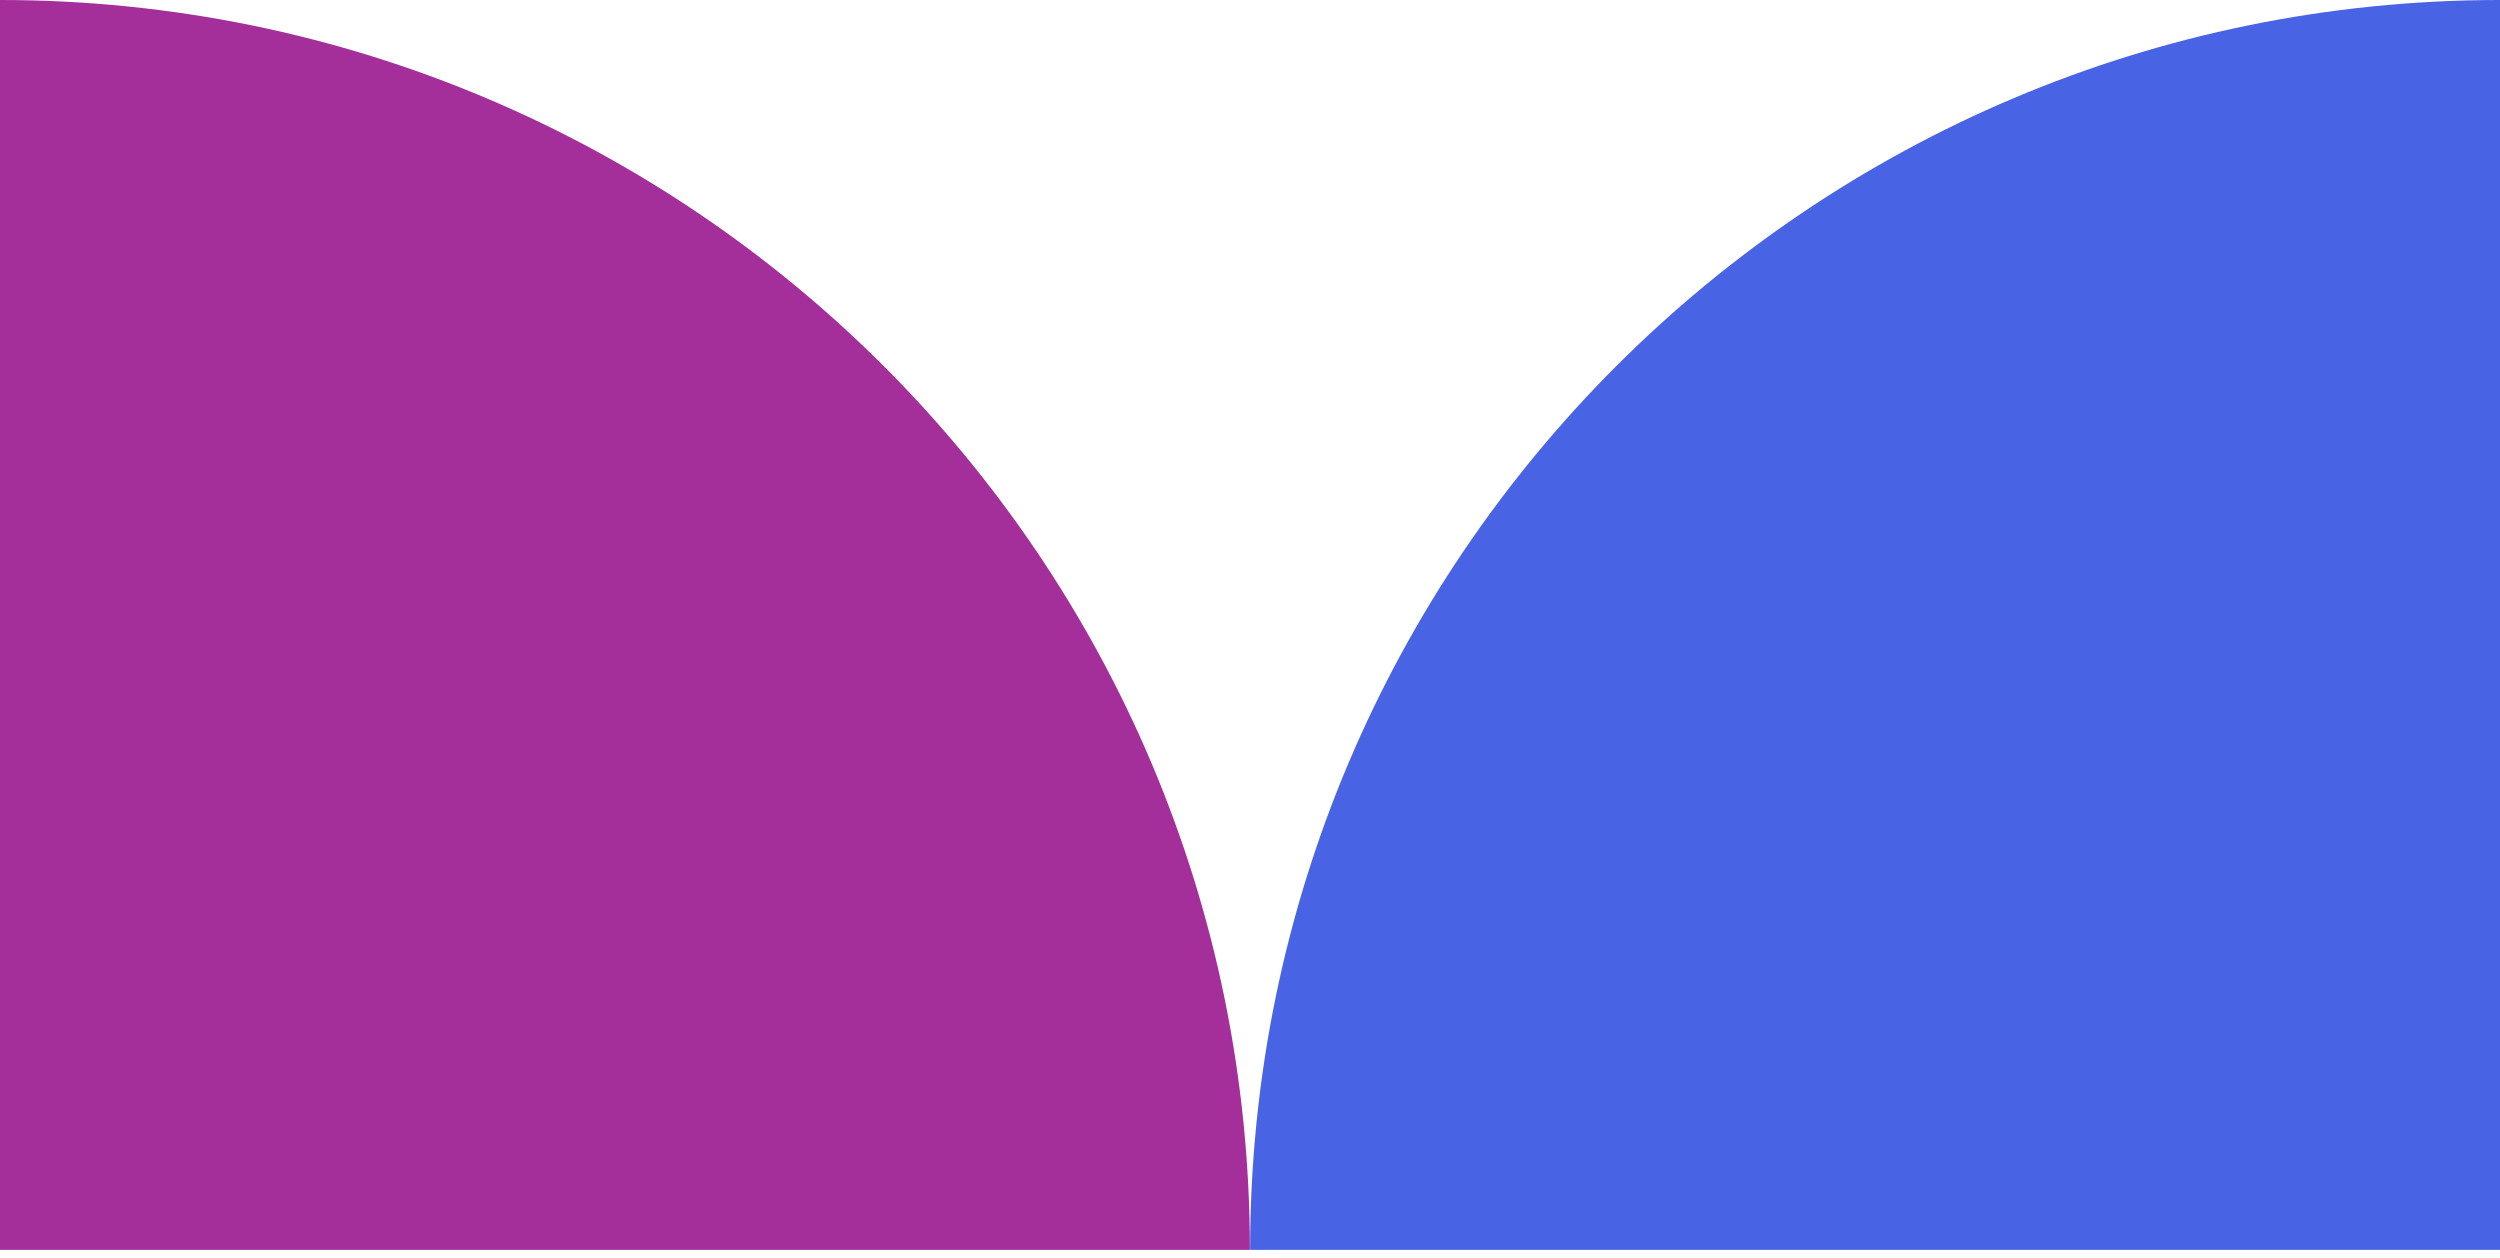 <svg width="155" height="78" viewBox="0 0 155 78" fill="none" xmlns="http://www.w3.org/2000/svg">
<path d="M77.493 77.493C77.493 34.7 42.792 0 0 0V77.493H77.493Z" fill="#A42E9A"/>
<path d="M155 0C112.208 0 77.507 34.7 77.507 77.493H155V0Z" fill="#4963E5"/>
</svg>
